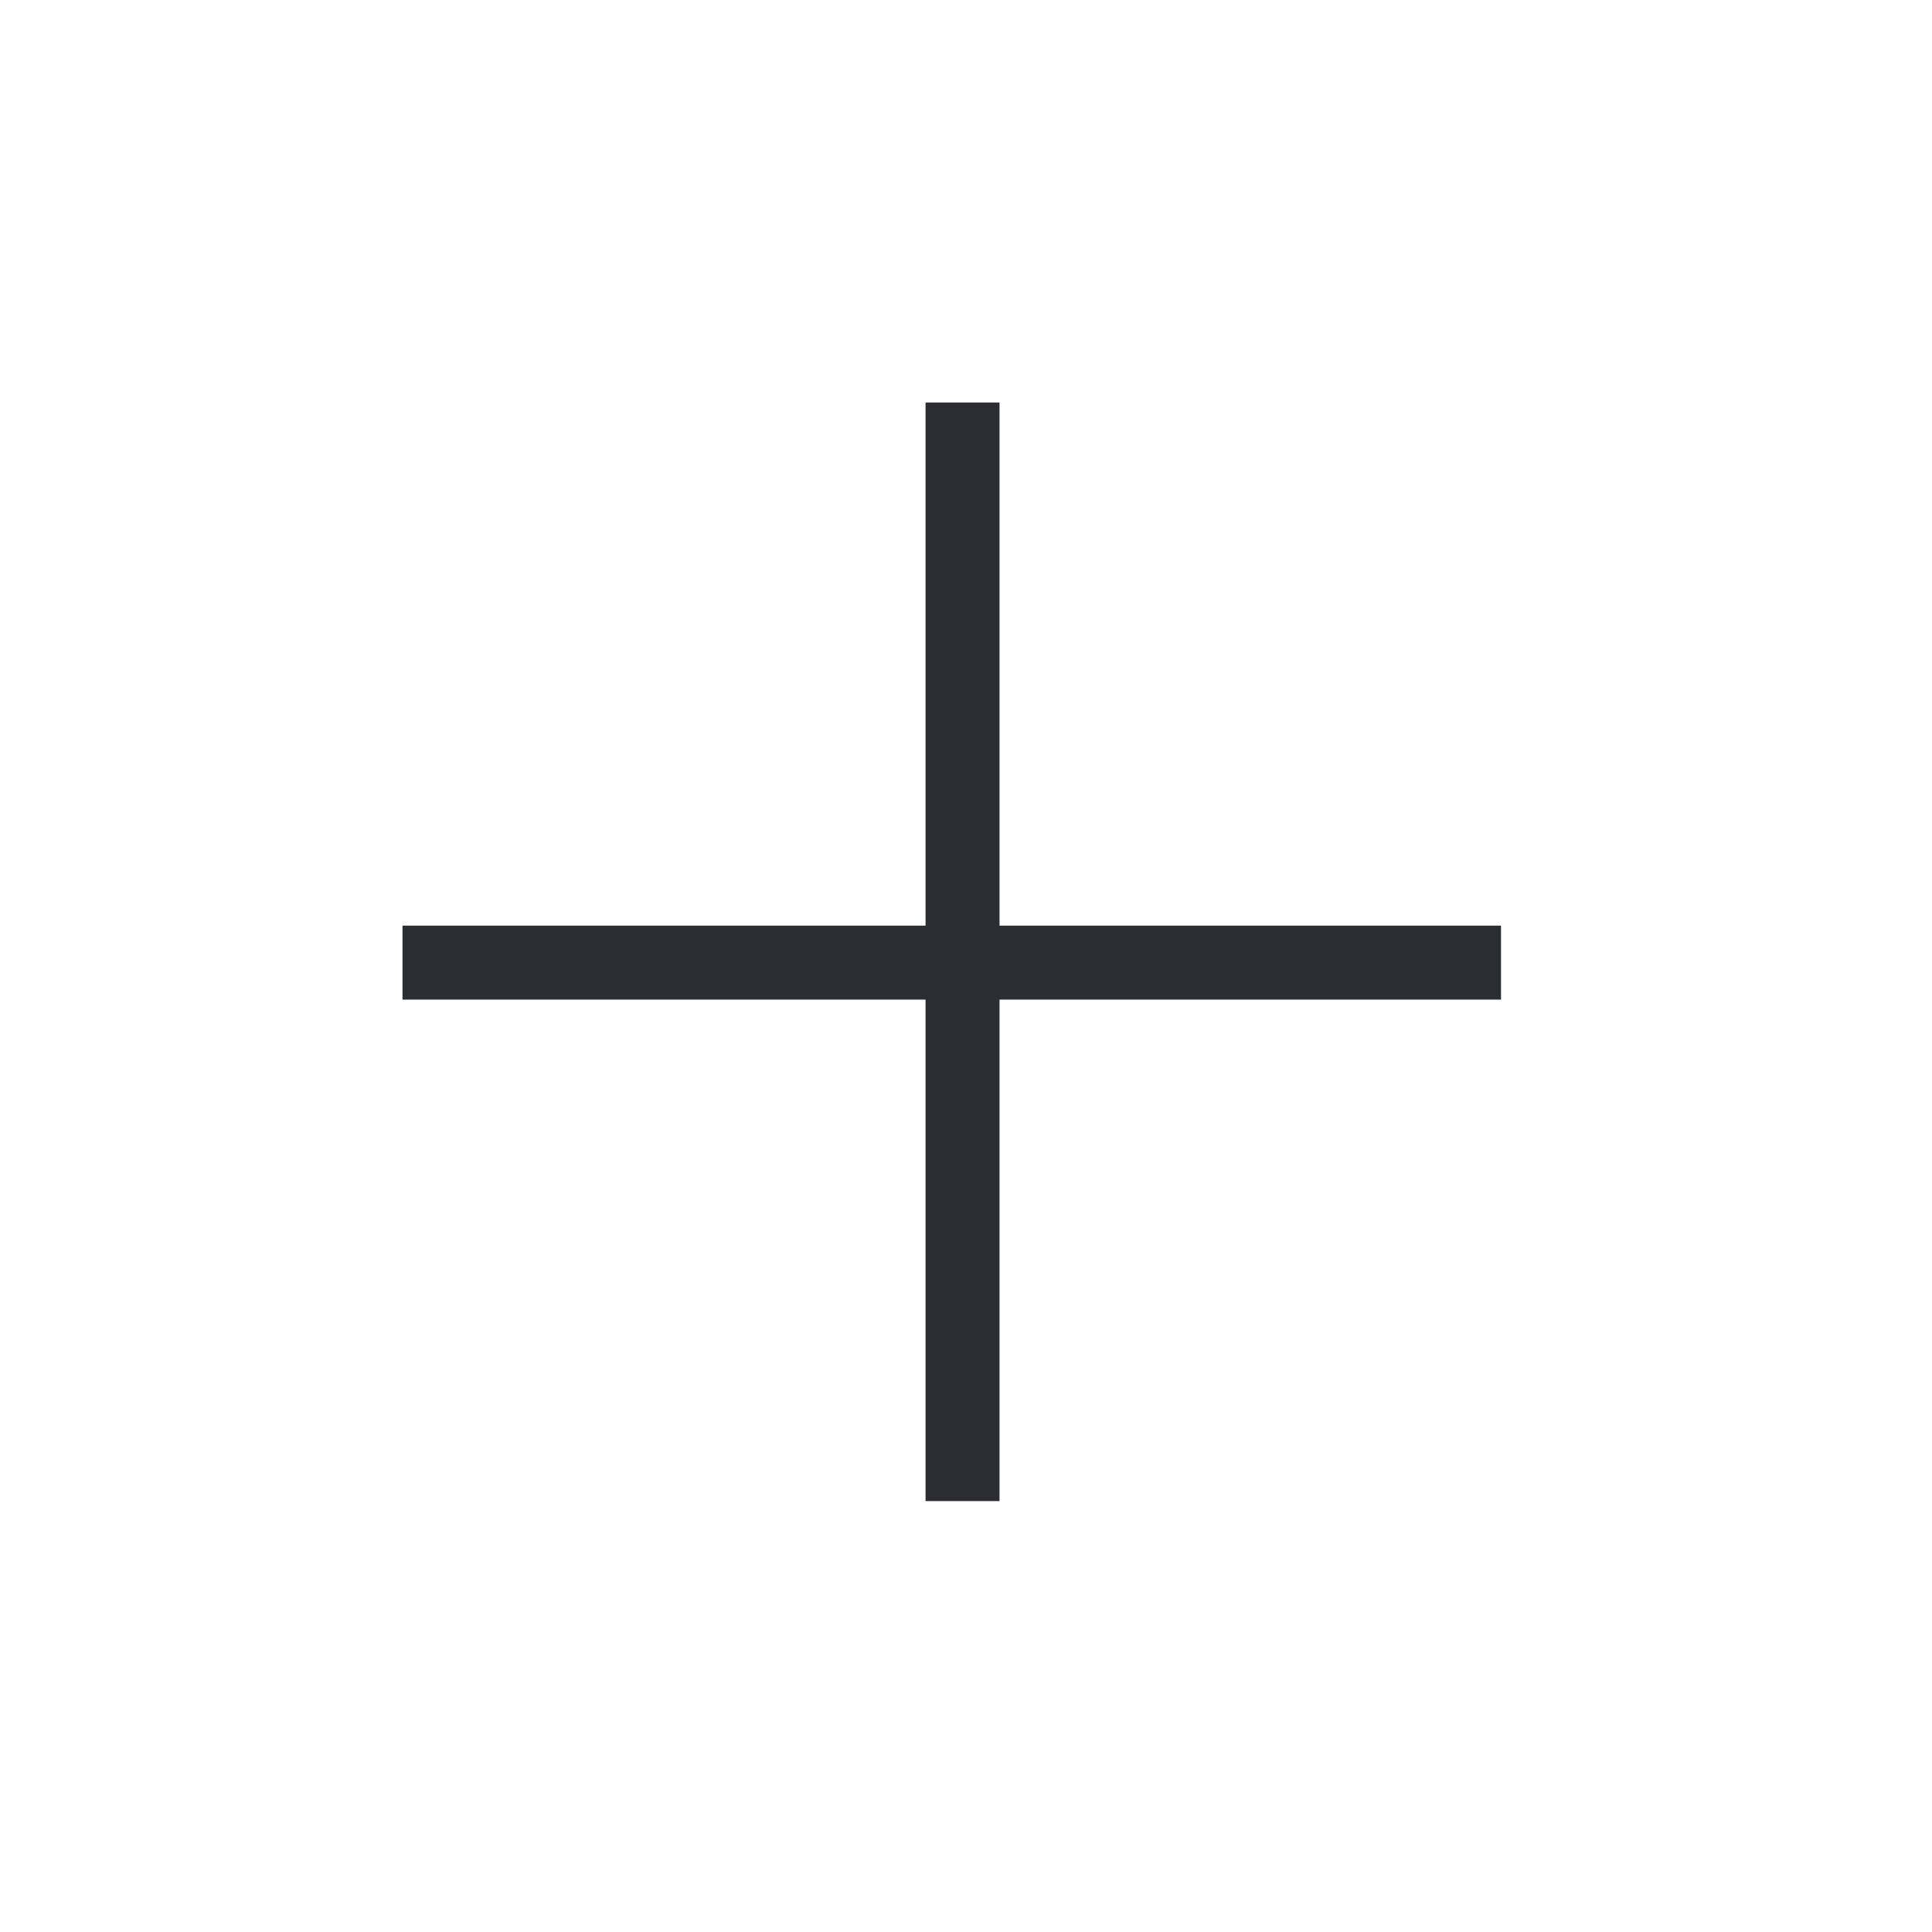 <svg width="24" height="24" viewBox="0 0 24 24" fill="none" xmlns="http://www.w3.org/2000/svg">
<line x1="11.957" y1="5" x2="11.957" y2="18.647" stroke="#2B2E31" stroke-width="0.919"/>
<line y1="-0.46" x2="13.646" y2="-0.46" transform="matrix(1 0 0 -1 5 11.498)" stroke="#2B2E31" stroke-width="0.919"/>
</svg>
